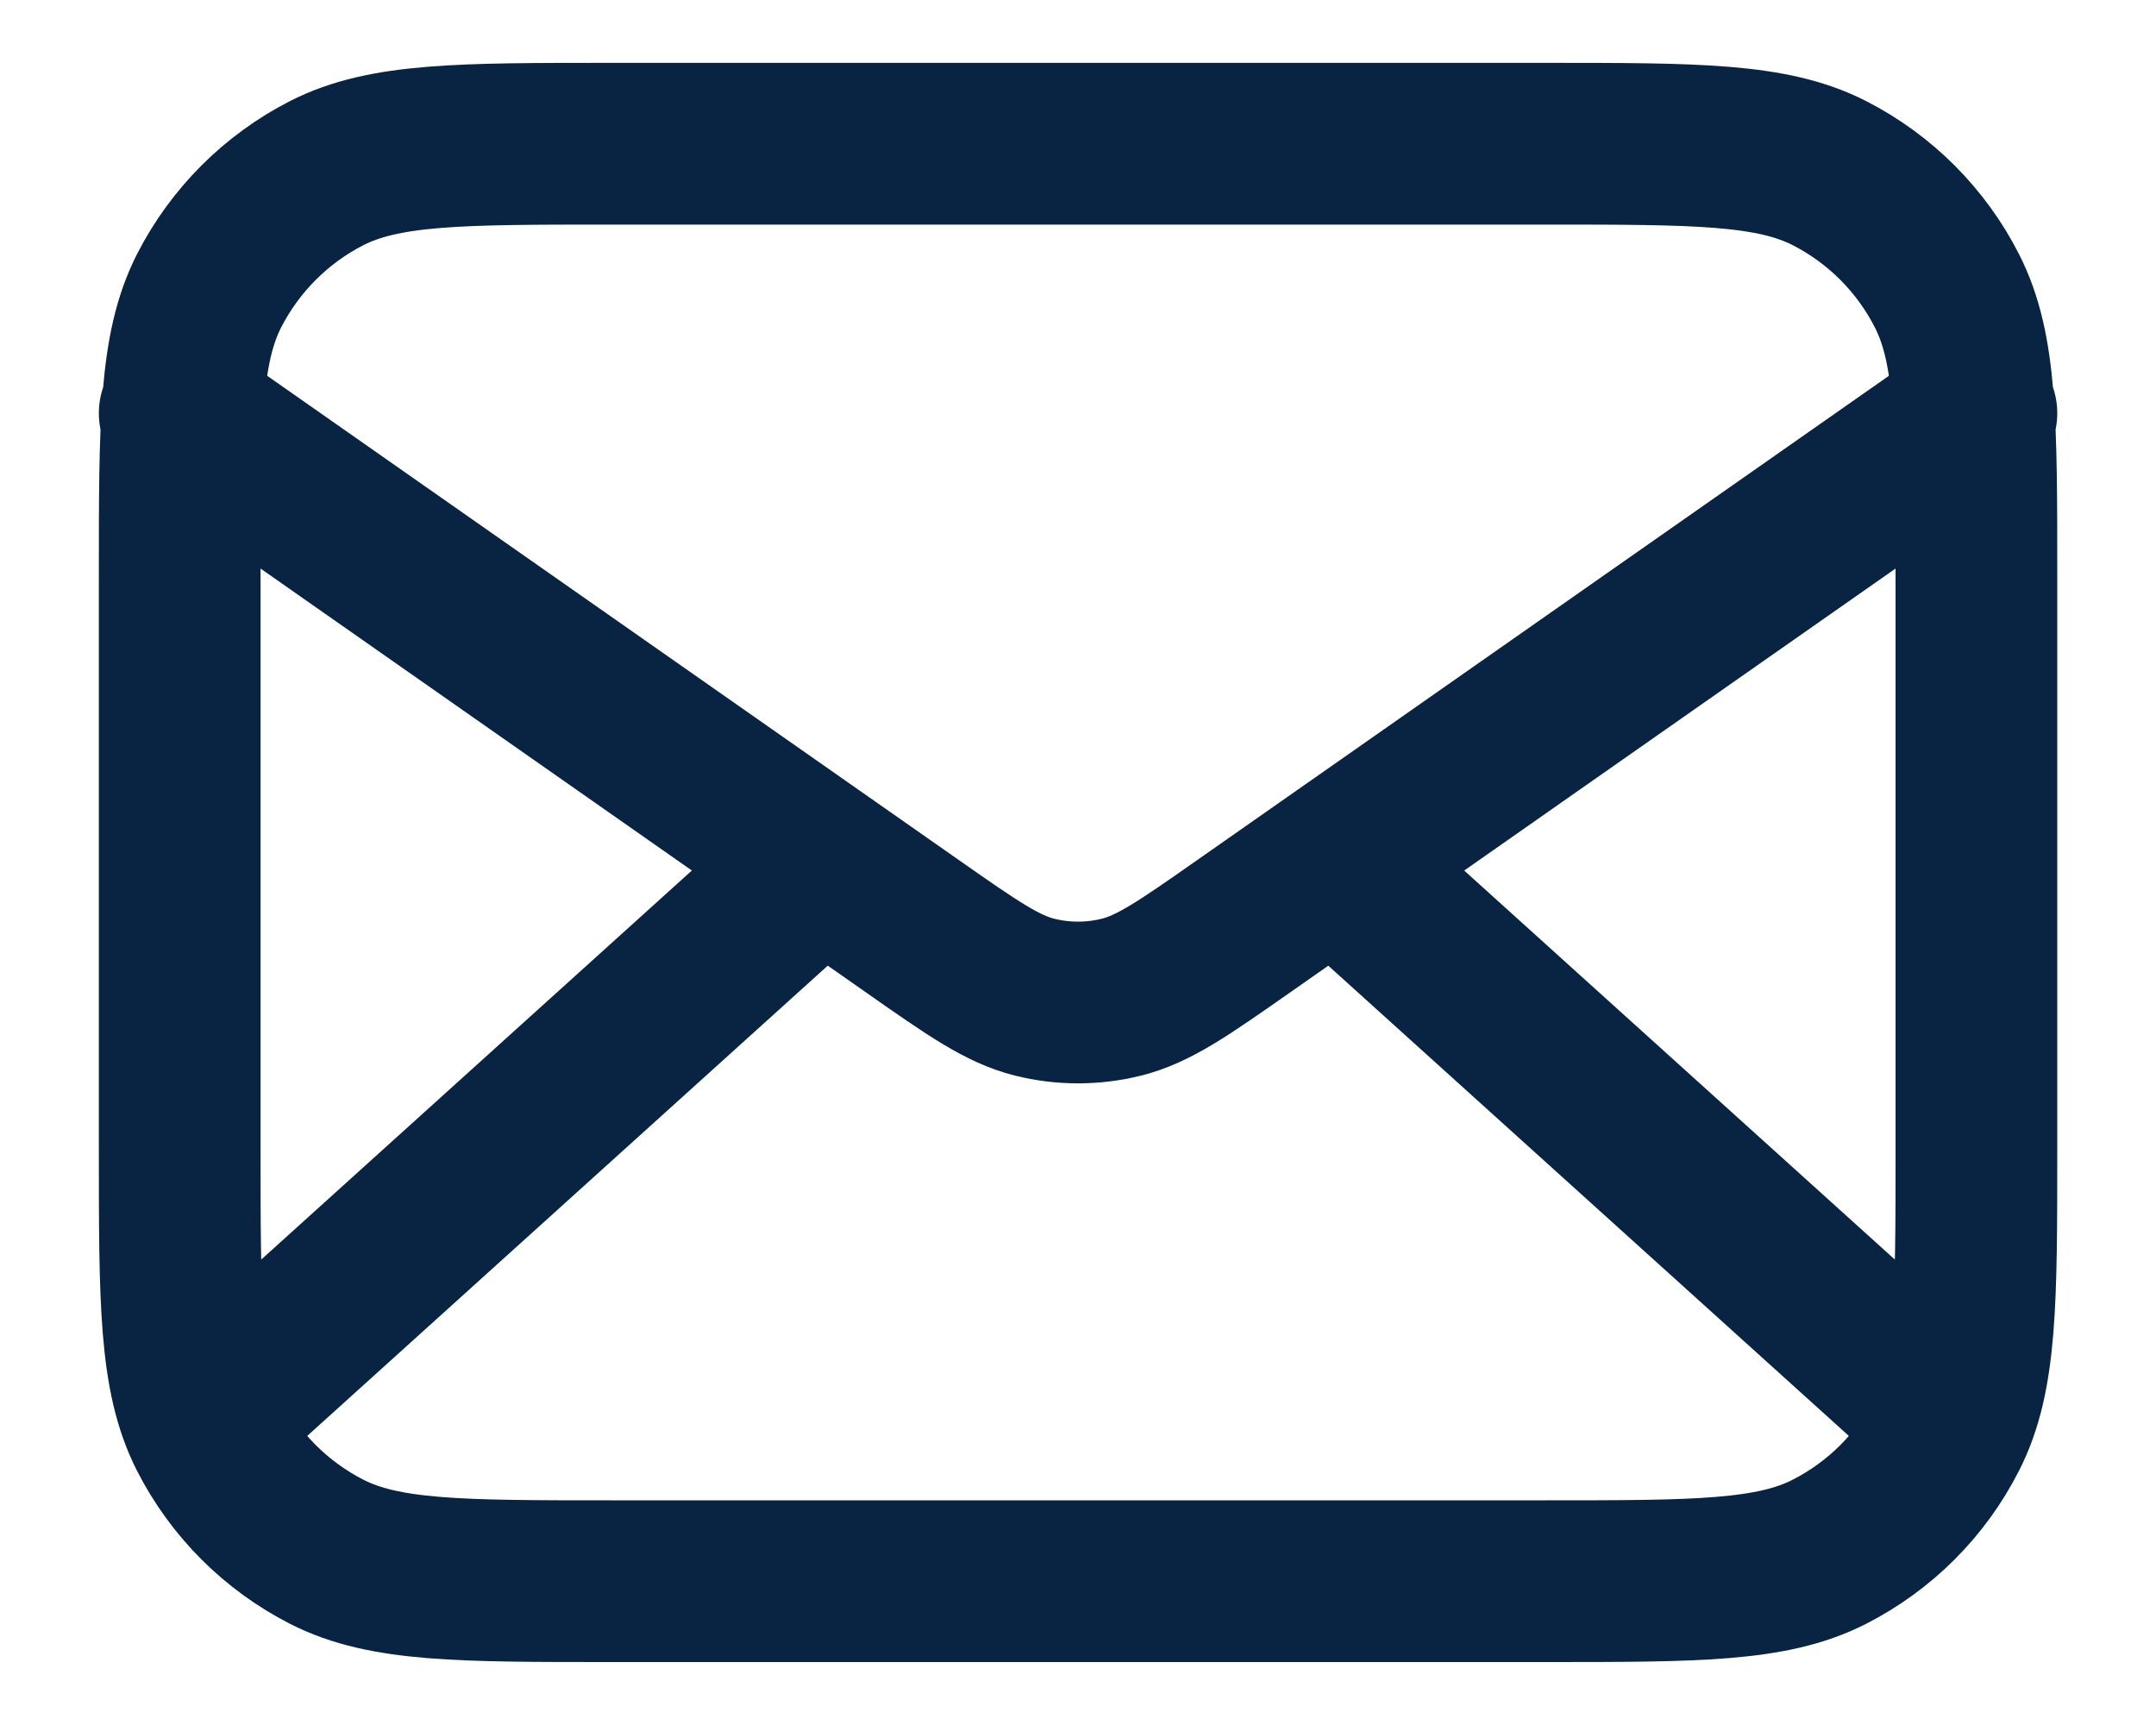 <svg width="20" height="16" viewBox="0 0 20 16" fill="none" xmlns="http://www.w3.org/2000/svg">
<path d="M17.917 13L12.381 8M7.619 8L2.084 13M1.667 3.833L8.471 8.596C9.022 8.982 9.298 9.174 9.597 9.249C9.862 9.315 10.139 9.315 10.403 9.249C10.703 9.174 10.979 8.982 11.53 8.596L18.334 3.833M5.667 14.666H14.334C15.734 14.666 16.434 14.666 16.969 14.394C17.439 14.154 17.822 13.772 18.061 13.301C18.334 12.767 18.334 12.066 18.334 10.666V5.333C18.334 3.933 18.334 3.233 18.061 2.698C17.822 2.228 17.439 1.845 16.969 1.605C16.434 1.333 15.734 1.333 14.334 1.333H5.667C4.267 1.333 3.567 1.333 3.032 1.605C2.562 1.845 2.179 2.228 1.939 2.698C1.667 3.233 1.667 3.933 1.667 5.333V10.666C1.667 12.066 1.667 12.767 1.939 13.301C2.179 13.772 2.562 14.154 3.032 14.394C3.567 14.666 4.267 14.666 5.667 14.666Z" stroke="#082442" stroke-width="1.5" stroke-linecap="round" stroke-linejoin="round"/>
</svg>
